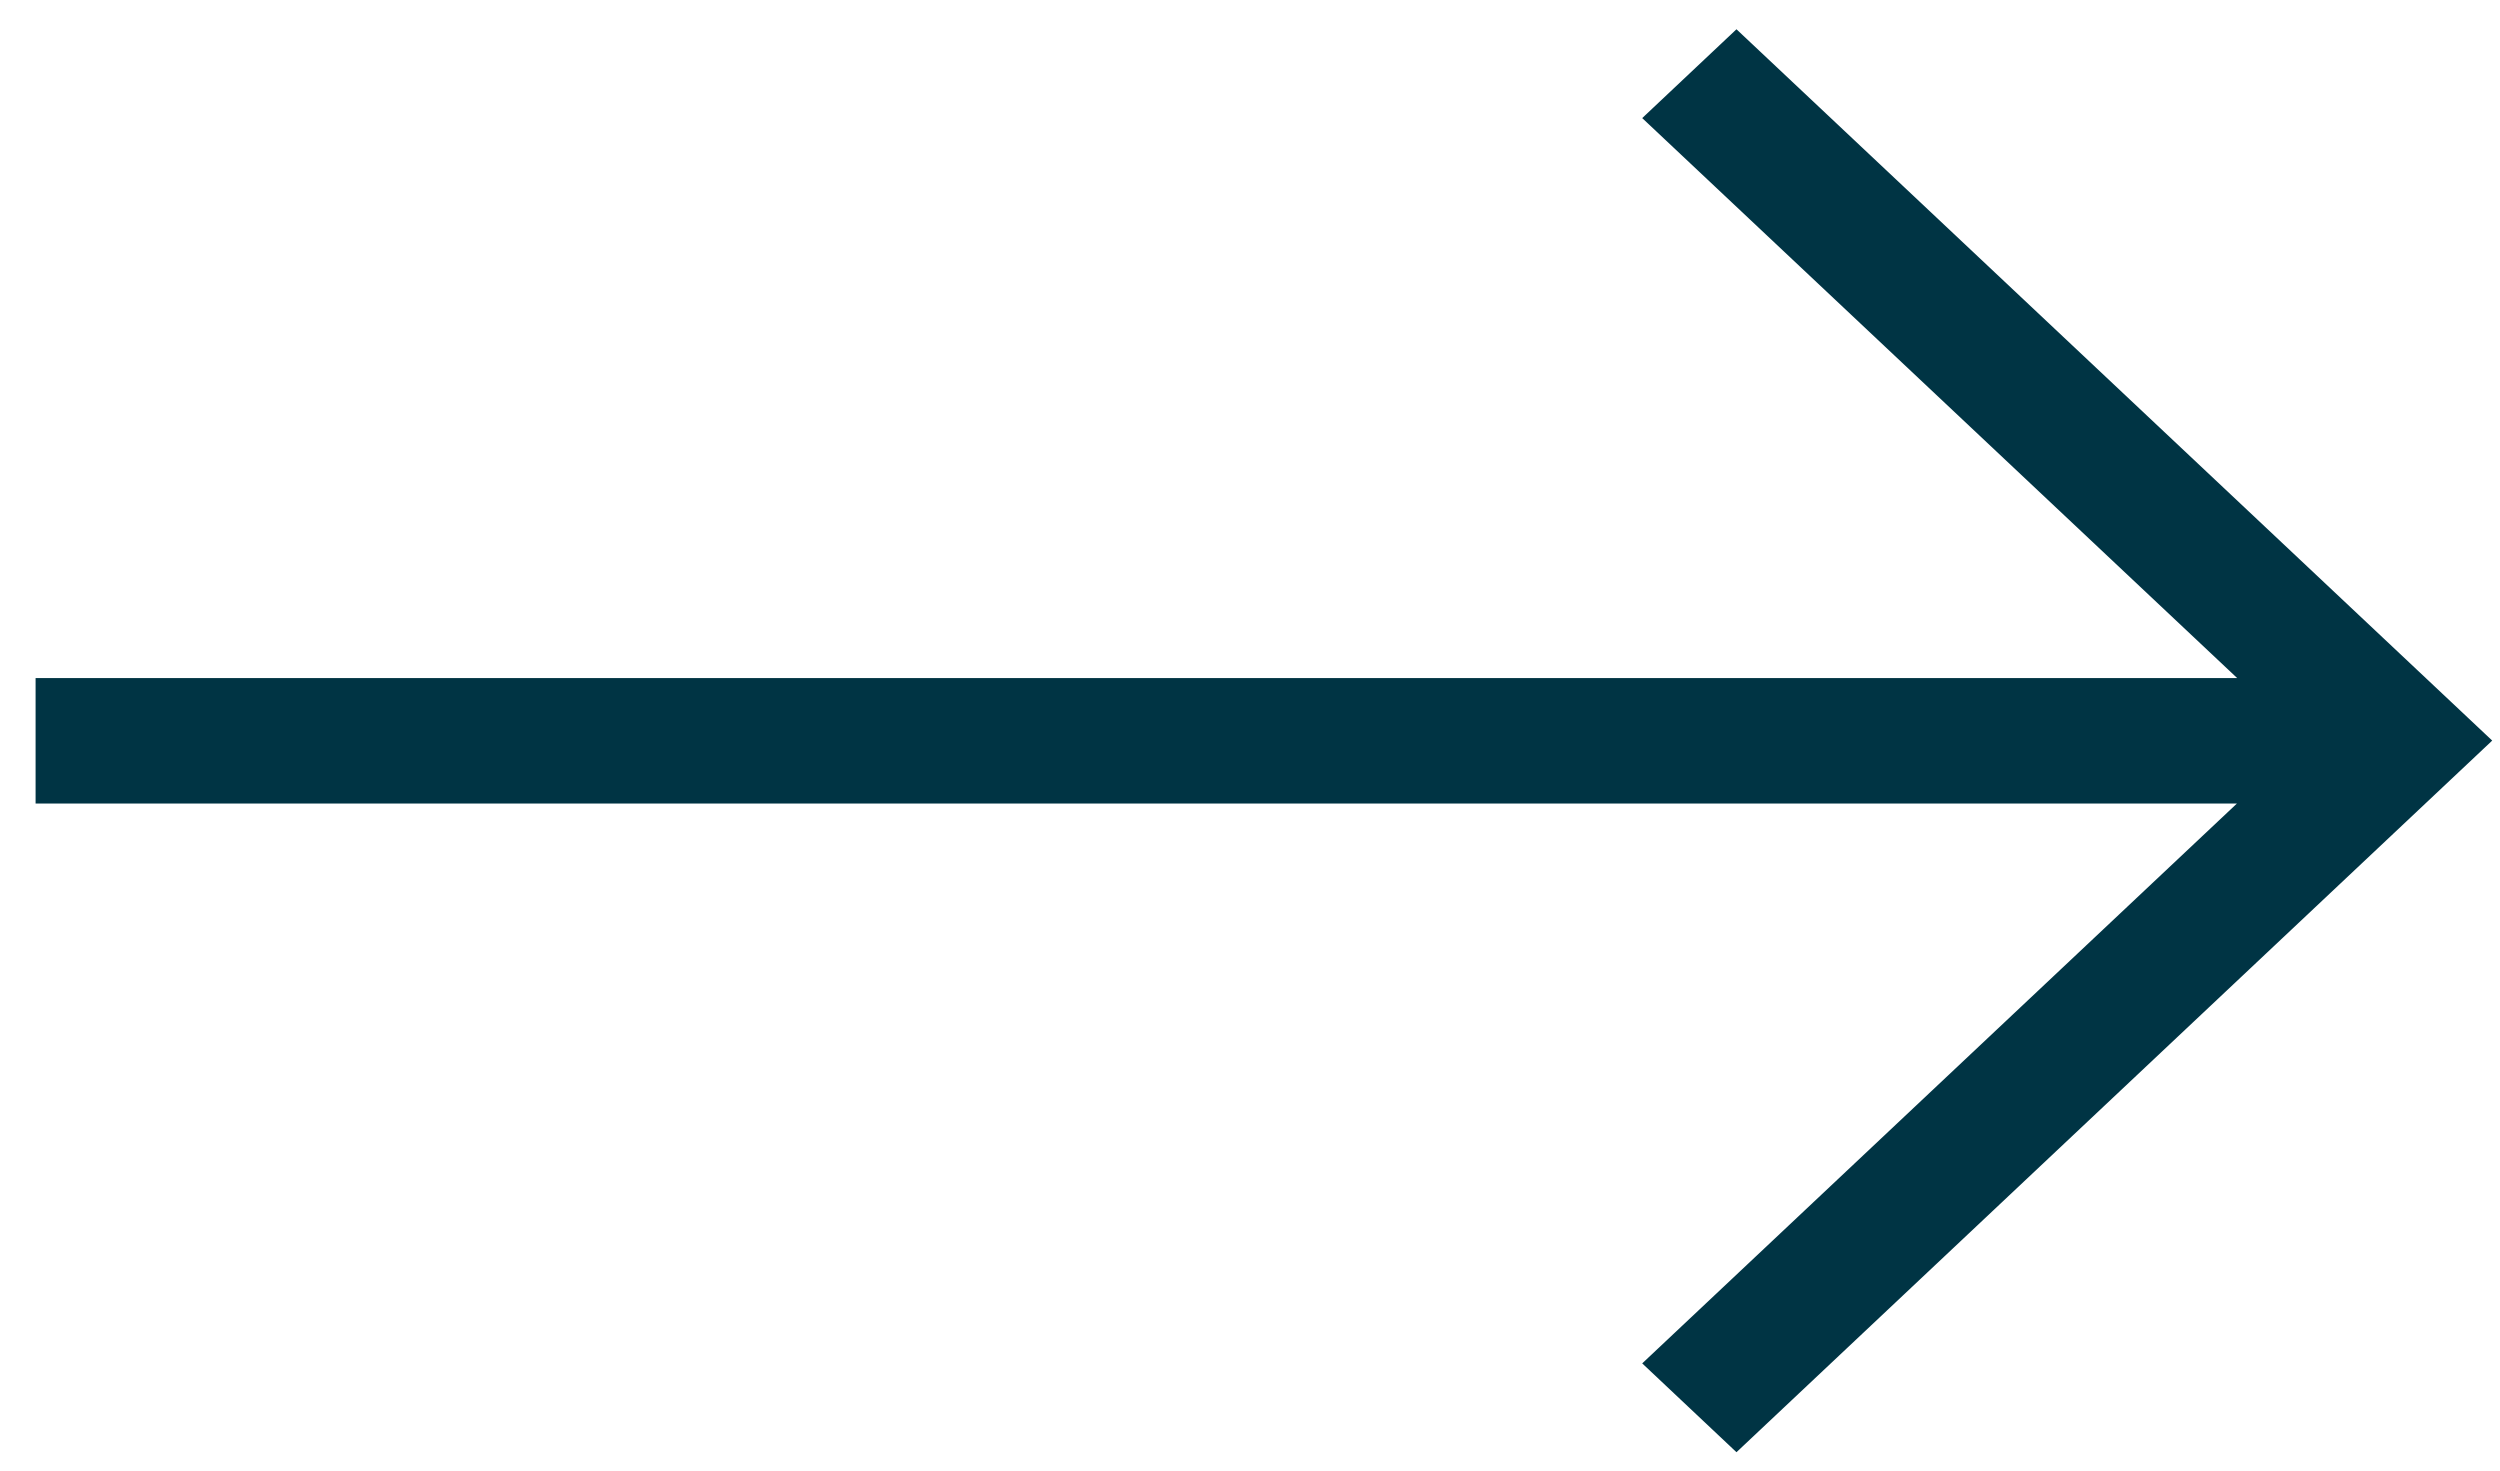 <svg width="17" height="10" viewBox="0 0 17 10" fill="none" xmlns="http://www.w3.org/2000/svg">
<g id="Group">
<path id="Union" fill-rule="evenodd" clip-rule="evenodd" d="M15.213 4.611L11.167 0.803L11.808 0.199L16.947 5.036L11.808 9.875L11.167 9.271L15.211 5.464H0.242V4.611H15.213Z" fill="#003444"/>
</g>
</svg>
